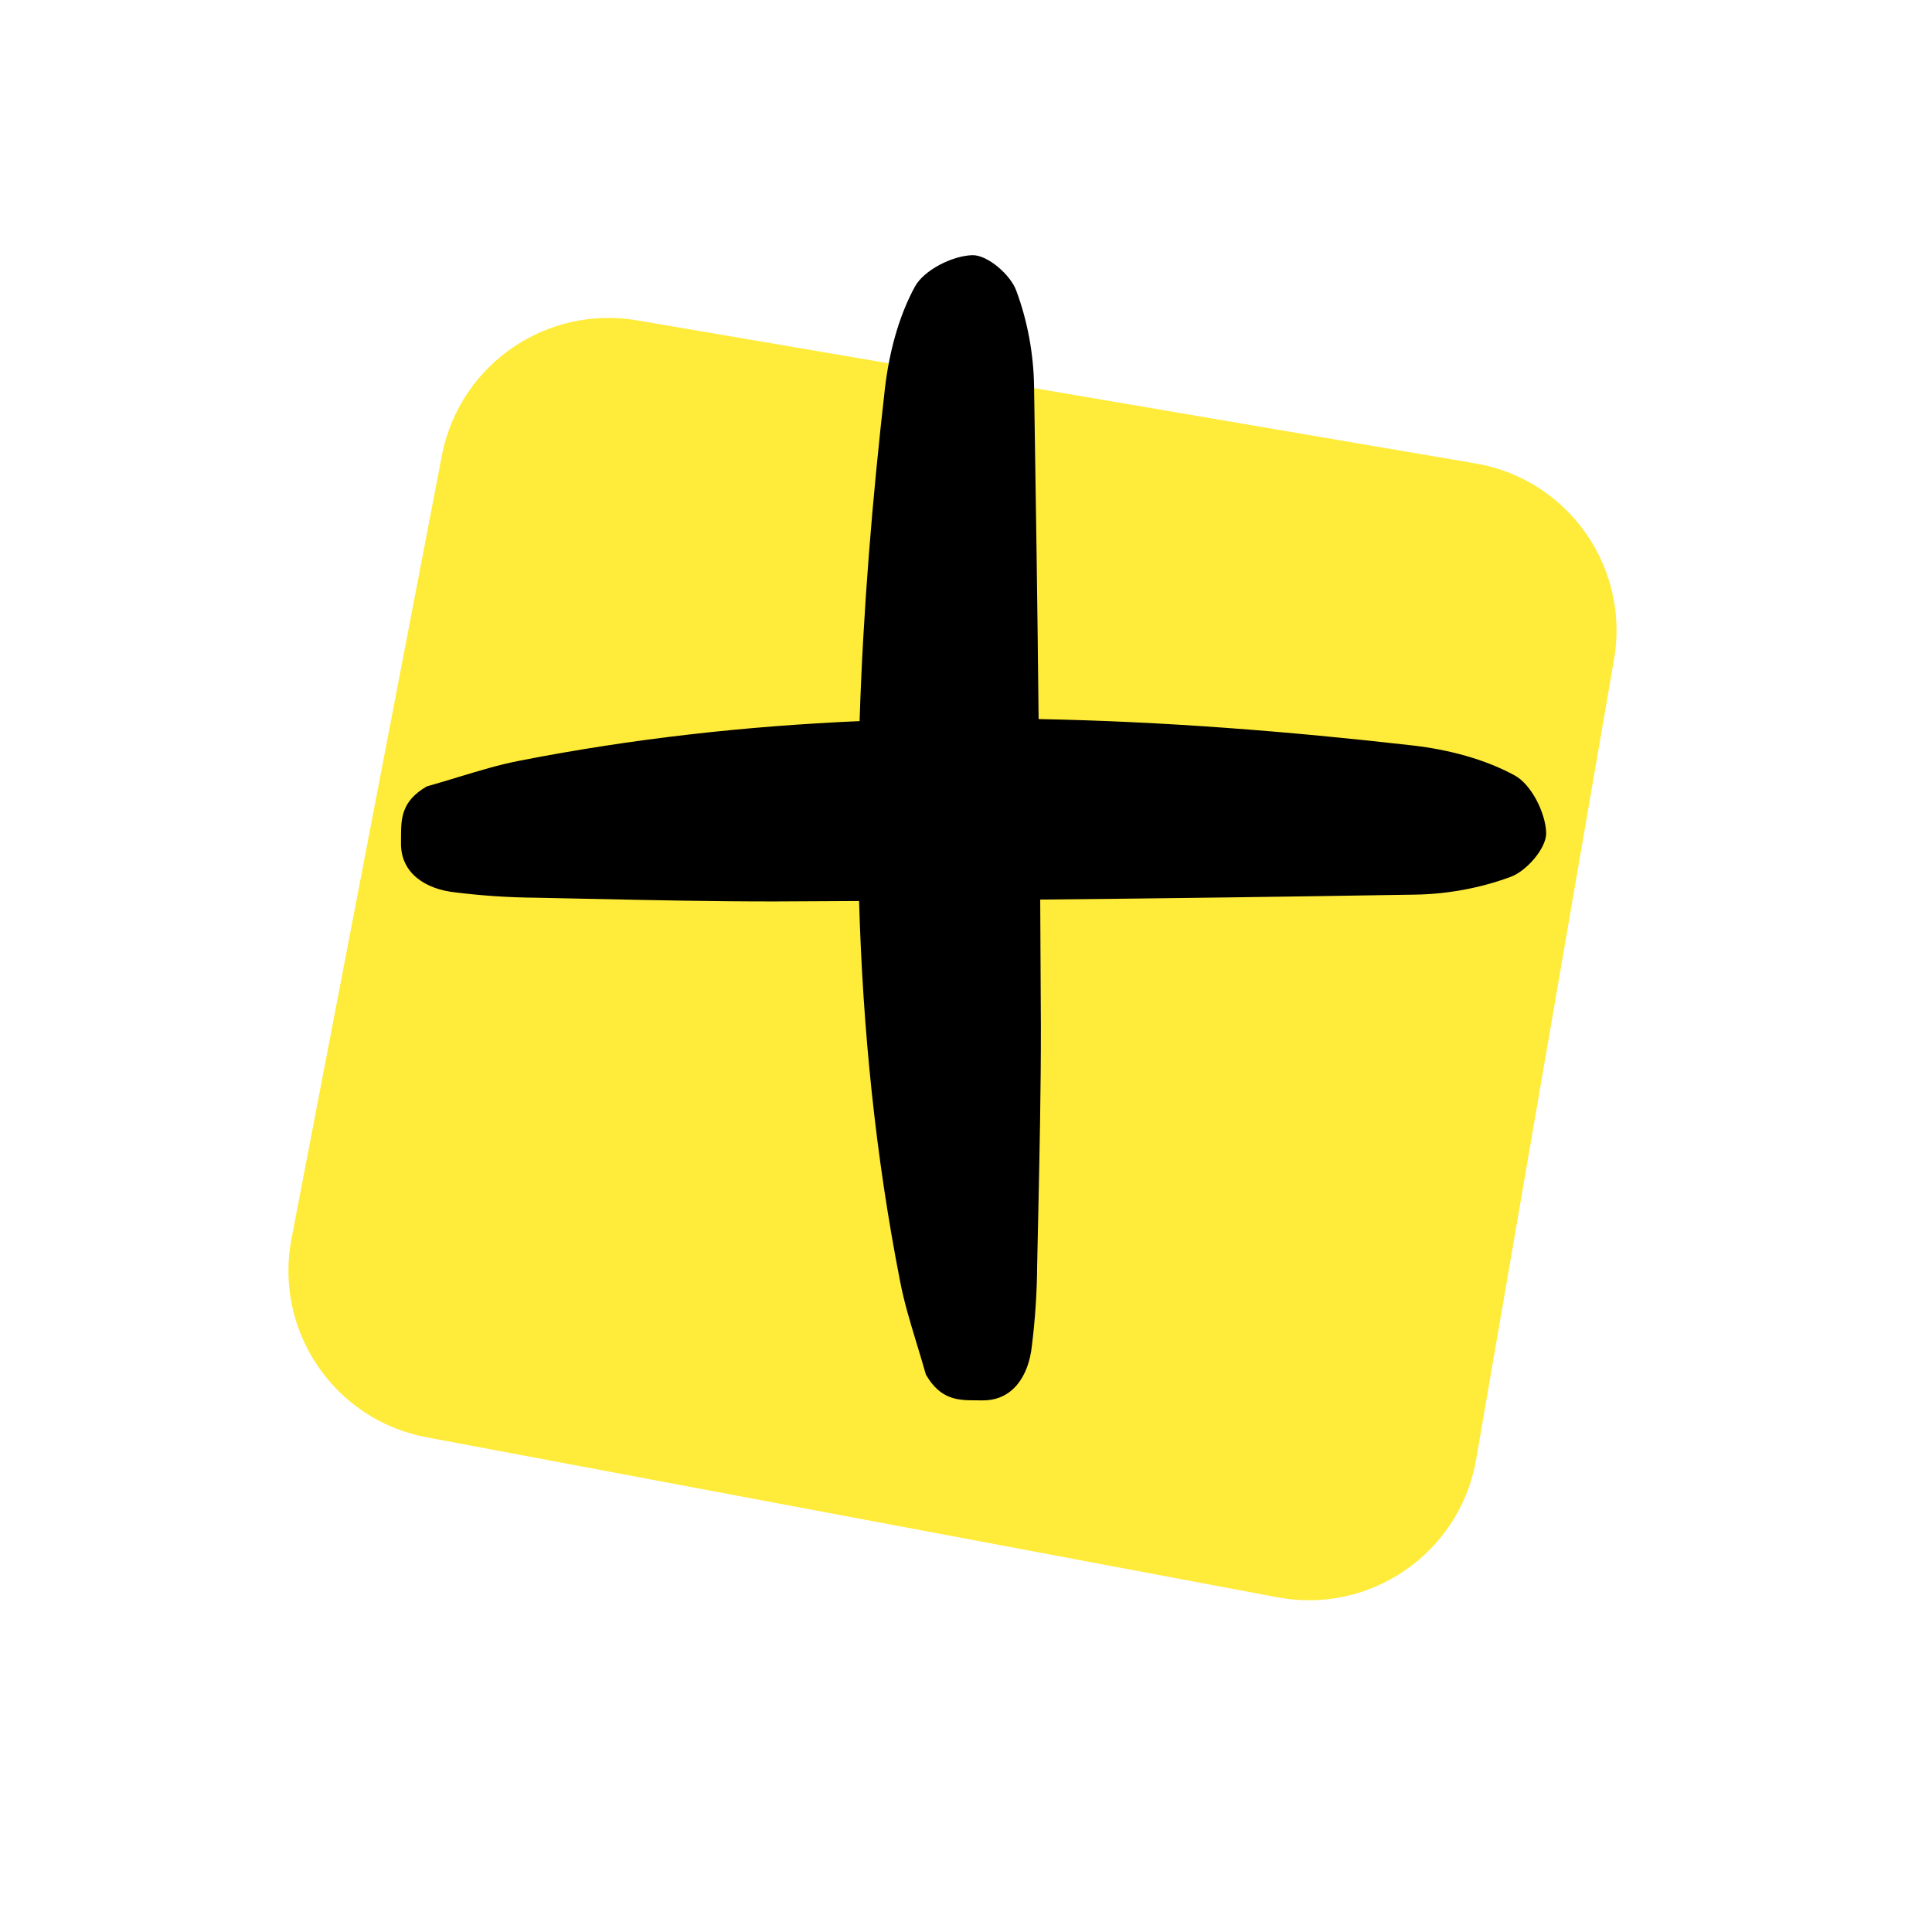 <svg width="53" height="53" viewBox="0 0 53 53" fill="none" xmlns="http://www.w3.org/2000/svg">
<path d="M40.48 12.714L17.475 8.788C15.001 8.366 12.636 9.984 12.132 12.444L8.008 33.922C7.485 36.469 9.149 38.949 11.702 39.429L35.049 43.819C37.566 44.292 39.993 42.64 40.48 40.124L44.261 18.182C44.756 15.62 43.05 13.152 40.48 12.714Z" fill="#FFEB3A"/>
<path fill-rule="evenodd" clip-rule="evenodd" d="M25.14 36.834C25.224 37.11 25.312 37.399 25.4 37.709C25.805 38.412 26.293 38.414 26.791 38.415C26.845 38.415 26.898 38.415 26.951 38.416C27.79 38.426 28.221 37.73 28.306 36.927C28.395 36.216 28.446 35.479 28.451 34.746C28.461 34.269 28.471 33.792 28.482 33.314C28.519 31.595 28.556 29.873 28.554 28.159C28.55 26.999 28.544 25.838 28.536 24.678C31.963 24.645 35.392 24.598 38.823 24.542C39.711 24.529 40.625 24.358 41.44 24.055C41.87 23.901 42.425 23.271 42.416 22.848C42.398 22.287 42.001 21.516 41.554 21.273C40.728 20.822 39.731 20.564 38.771 20.452C35.343 20.061 31.915 19.791 28.492 19.726C28.46 16.683 28.417 13.639 28.367 10.594C28.355 9.706 28.184 8.791 27.88 7.976C27.727 7.546 27.097 6.991 26.674 7C26.112 7.018 25.342 7.416 25.099 7.862C24.648 8.688 24.39 9.685 24.277 10.646C23.93 13.692 23.678 16.739 23.581 19.782C20.461 19.919 17.349 20.261 14.246 20.87C13.698 20.976 13.17 21.136 12.582 21.314C12.306 21.398 12.018 21.486 11.707 21.574C11.004 21.98 11.003 22.467 11.001 22.966C11.001 23.019 11.001 23.072 11 23.125C10.99 23.965 11.687 24.396 12.489 24.48C13.201 24.569 13.937 24.62 14.671 24.626C15.147 24.635 15.625 24.645 16.102 24.656C17.821 24.693 19.543 24.73 21.257 24.729C22.027 24.726 22.797 24.722 23.567 24.717C23.667 28.211 24.014 31.697 24.696 35.17C24.802 35.718 24.962 36.246 25.14 36.834Z" fill="black"/>
</svg>
